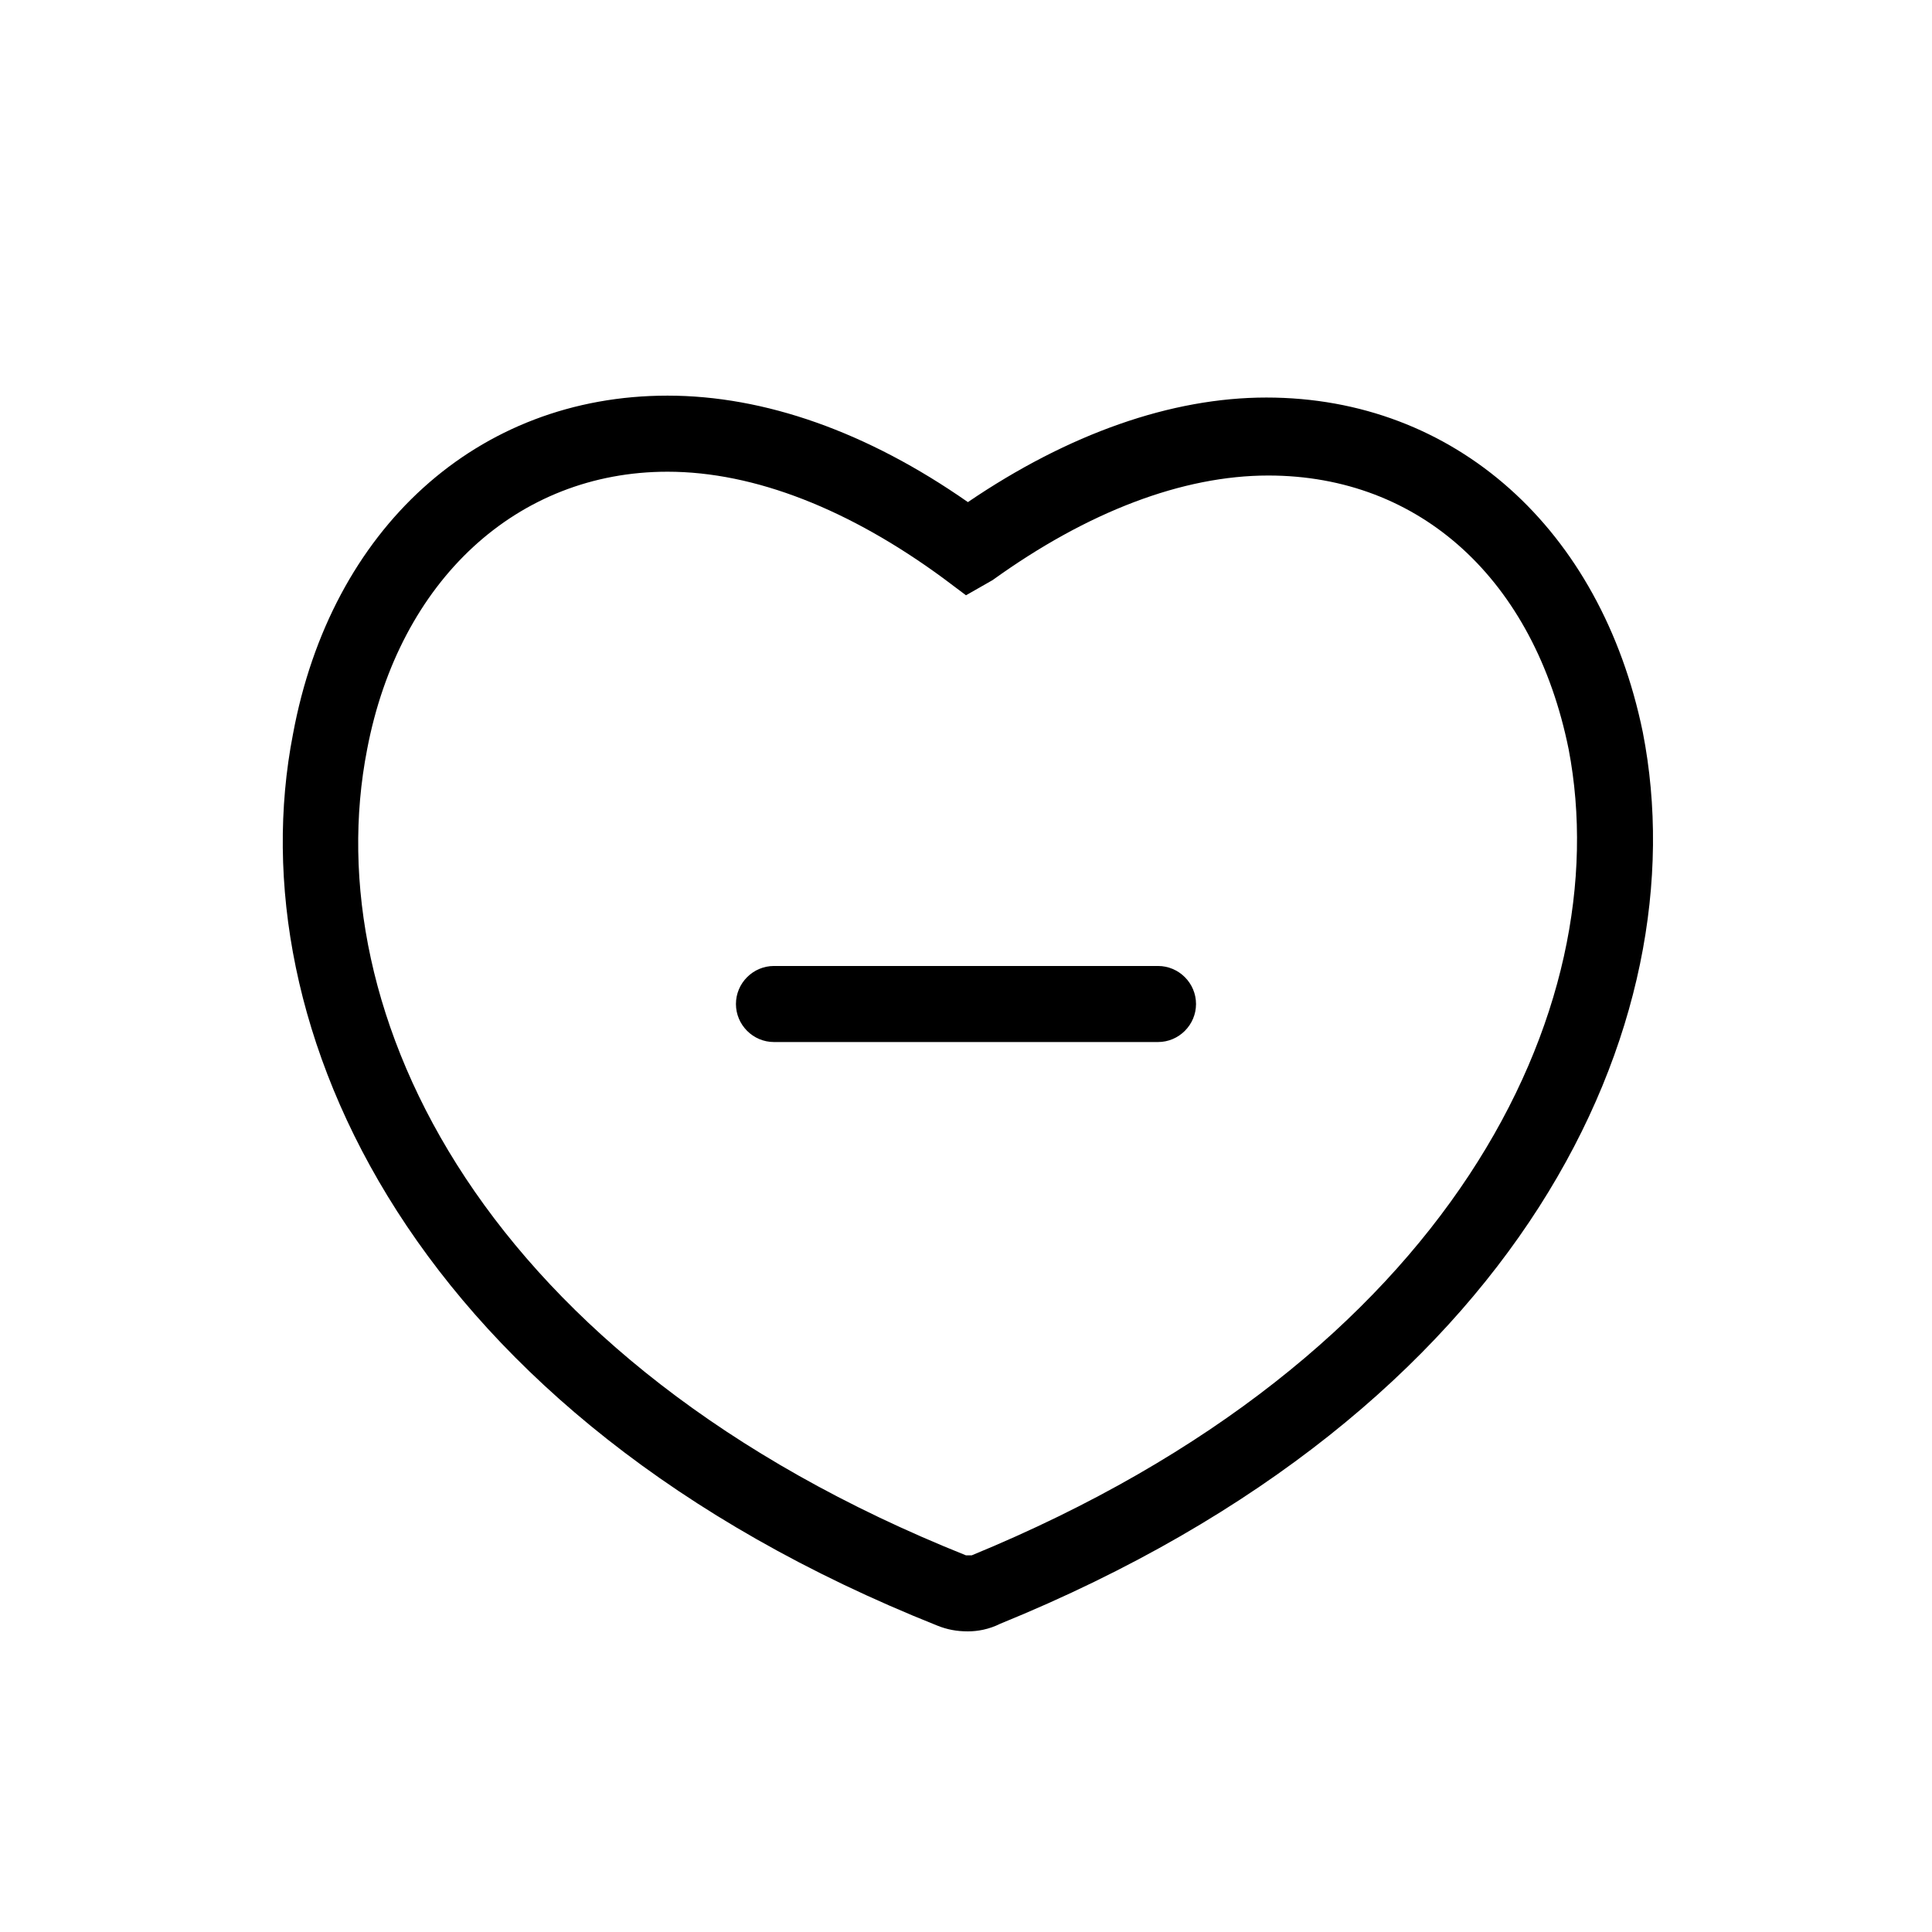 <?xml version="1.0" encoding="UTF-8"?>
<!-- Uploaded to: SVG Repo, www.svgrepo.com, Generator: SVG Repo Mixer Tools -->
<svg fill="#000000" width="800px" height="800px" version="1.1" viewBox="144 144 512 512" xmlns="http://www.w3.org/2000/svg">
 <g>
  <path d="m400.5 576.33c-3.023 0-5.543-0.504-8.062-1.512-139.05-55.418-185.91-158.7-170.79-236.29 10.078-54.414 48.871-89.68 99.254-89.68 25.695 0 52.898 9.574 79.602 28.215 26.703-18.137 53.906-27.711 79.098-27.711 49.879 0 88.672 34.762 99.754 88.672 15.113 77.082-31.738 179.86-170.29 236.29-3.023 1.512-6.047 2.016-8.562 2.016zm-79.602-307.32c-39.801 0-71.039 28.719-79.602 73.555-13.602 69.527 30.23 162.23 158.7 213.62h1.512c127.46-52.395 171.3-145.1 158.2-213.62-9.07-44.84-39.297-72.547-79.602-72.547-22.672 0-47.863 9.574-73.051 27.711l-7.055 4.027-6.047-4.535c-24.688-18.133-49.879-28.211-73.051-28.211z"/>
  <path d="m450.88 420.15h-101.77c-5.543 0-10.078-4.535-10.078-10.078s4.535-10.078 10.078-10.078h101.77c5.543 0 10.078 4.535 10.078 10.078s-4.535 10.078-10.078 10.078z"/>
 </g>
</svg>